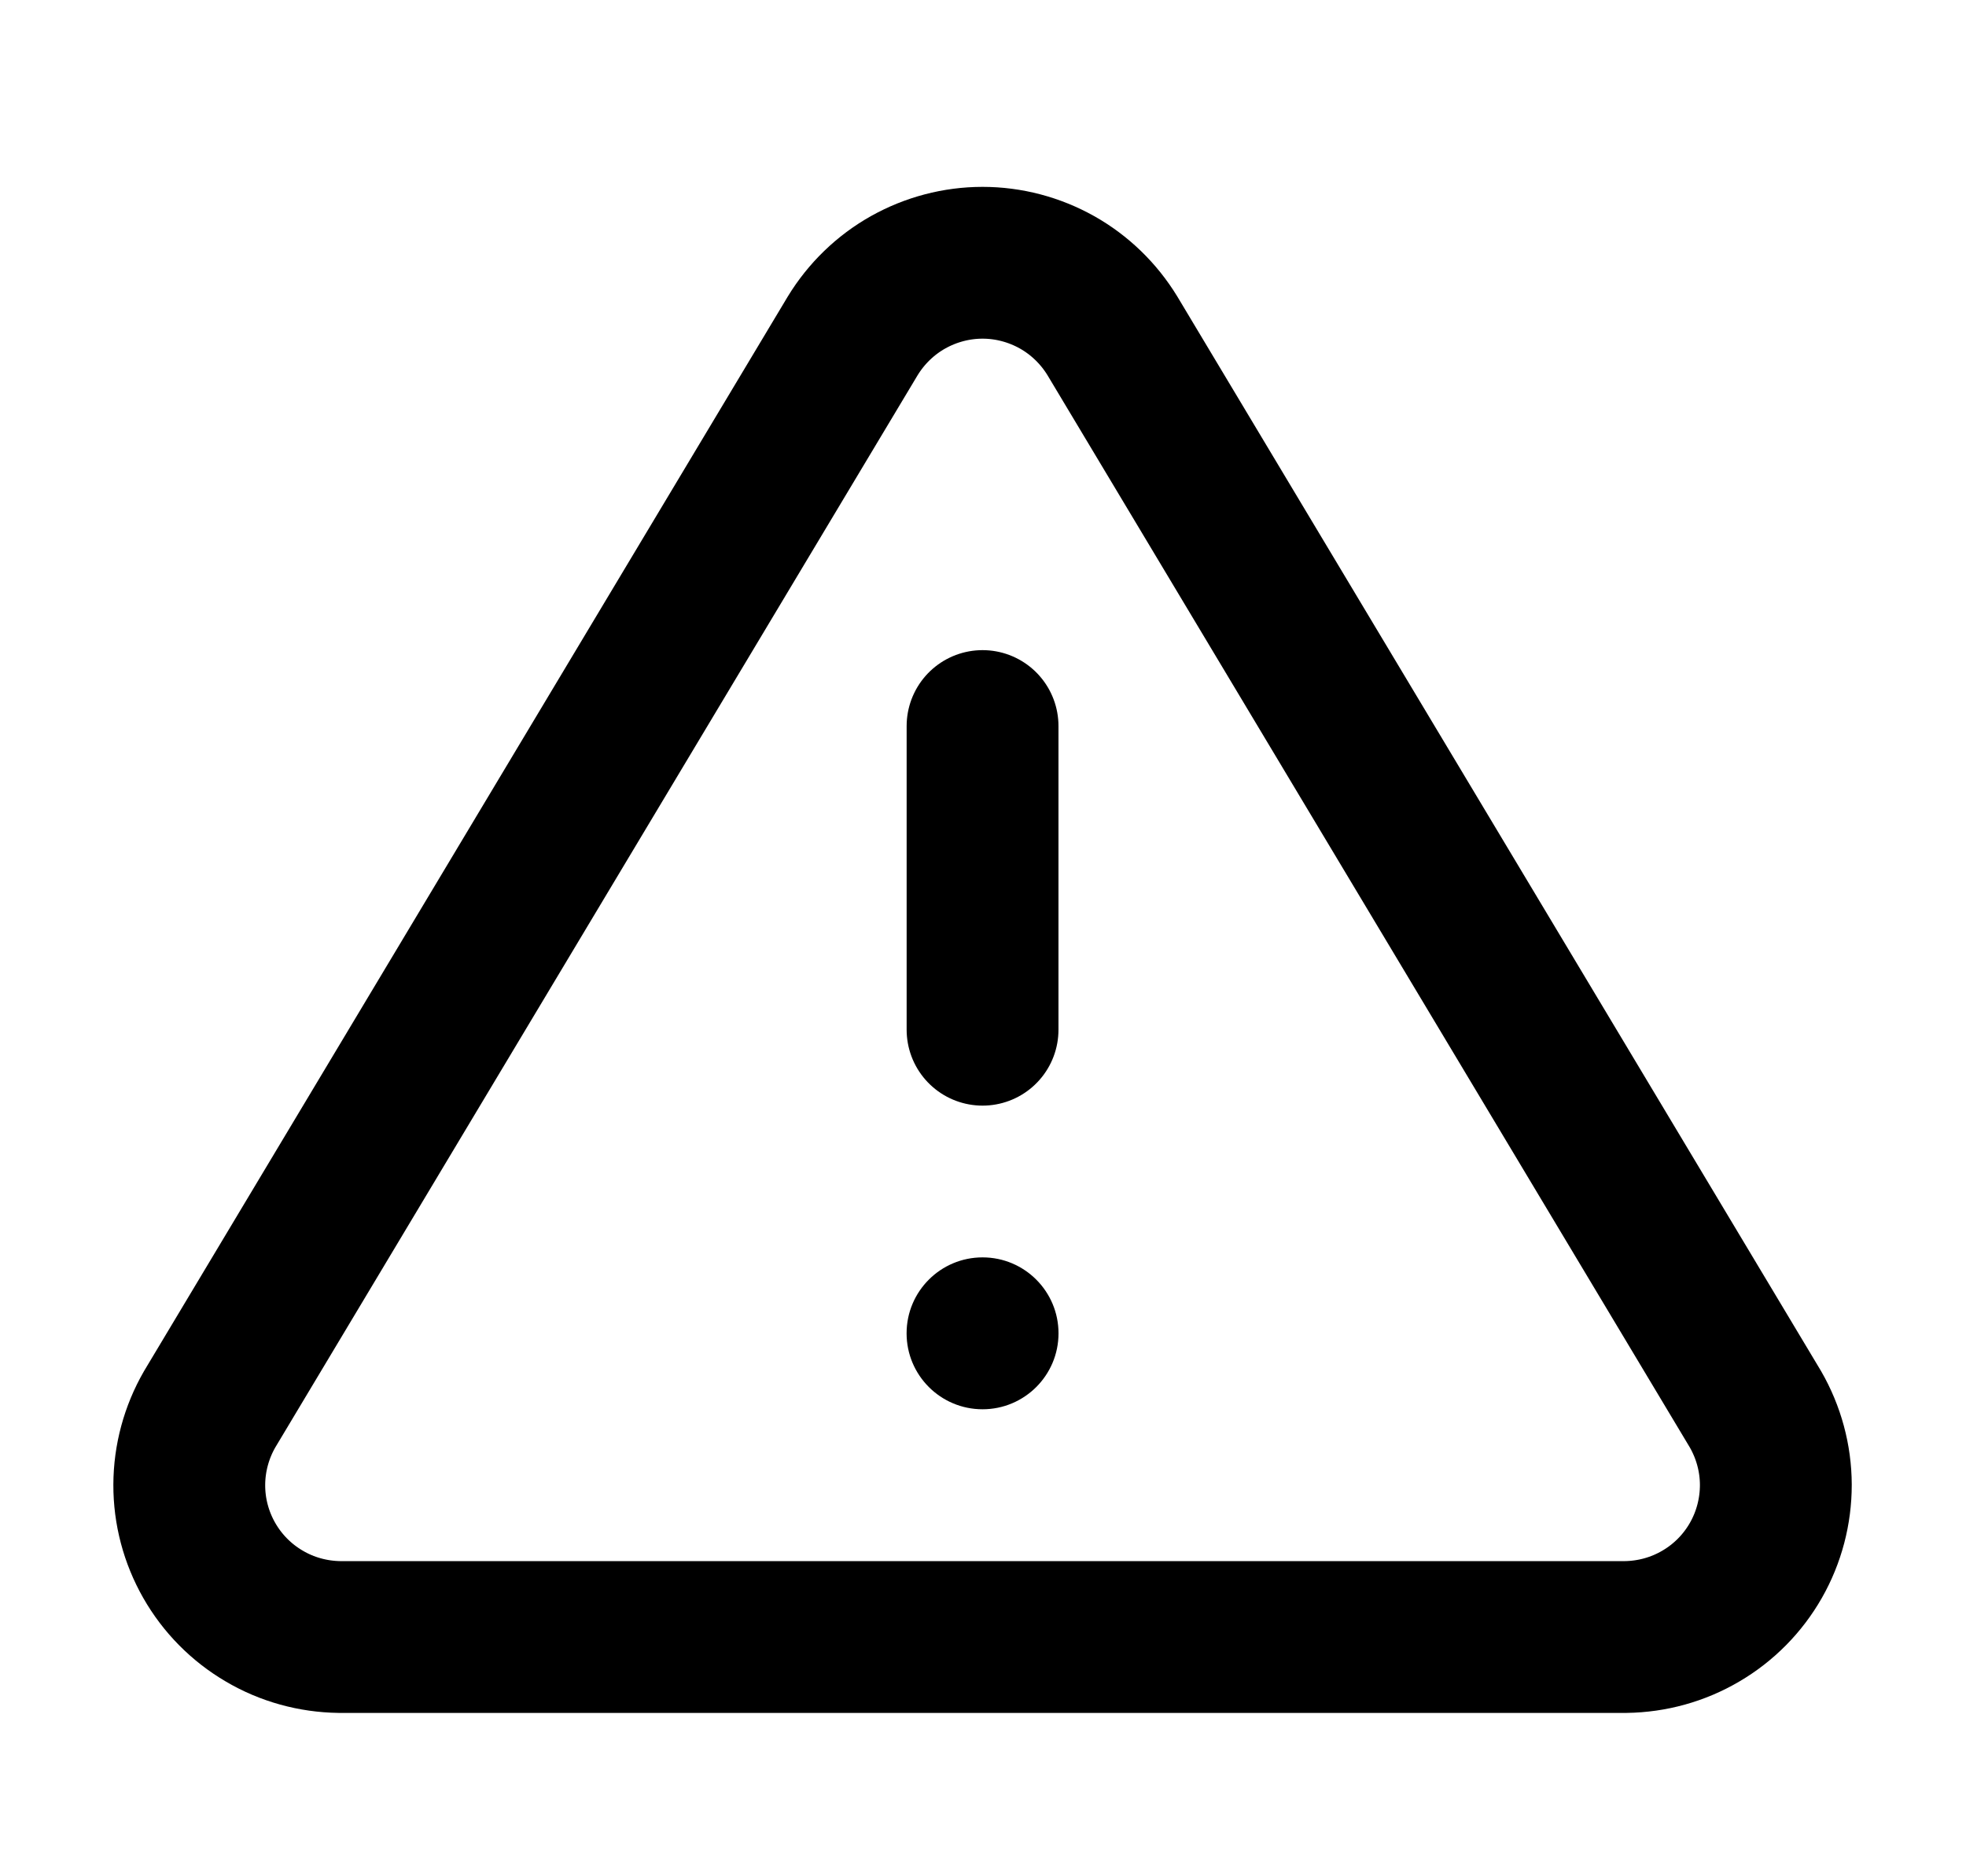 <svg width="22" height="21" viewBox="0 0 22 21" fill="none" xmlns="http://www.w3.org/2000/svg">
<path d="M9.542 3.759L2.346 15.773C2.198 16.03 2.119 16.321 2.118 16.618C2.117 16.915 2.194 17.206 2.341 17.464C2.488 17.722 2.7 17.937 2.956 18.087C3.211 18.238 3.502 18.318 3.799 18.322H18.191C18.488 18.318 18.778 18.238 19.034 18.087C19.29 17.937 19.502 17.722 19.649 17.464C19.796 17.206 19.872 16.915 19.872 16.618C19.871 16.321 19.792 16.03 19.644 15.773L12.448 3.759C12.296 3.51 12.083 3.303 11.829 3.16C11.574 3.017 11.287 2.941 10.995 2.941C10.703 2.941 10.416 3.017 10.161 3.16C9.907 3.303 9.694 3.51 9.542 3.759Z" stroke="black" stroke-width="1.699" stroke-linecap="round" stroke-linejoin="round"/>
<path d="M10.995 8.126V11.525" stroke="black" stroke-width="1.699" stroke-linecap="round" stroke-linejoin="round"/>
<circle cx="10.995" cy="14.923" r="0.85" fill="black"/>
</svg>
